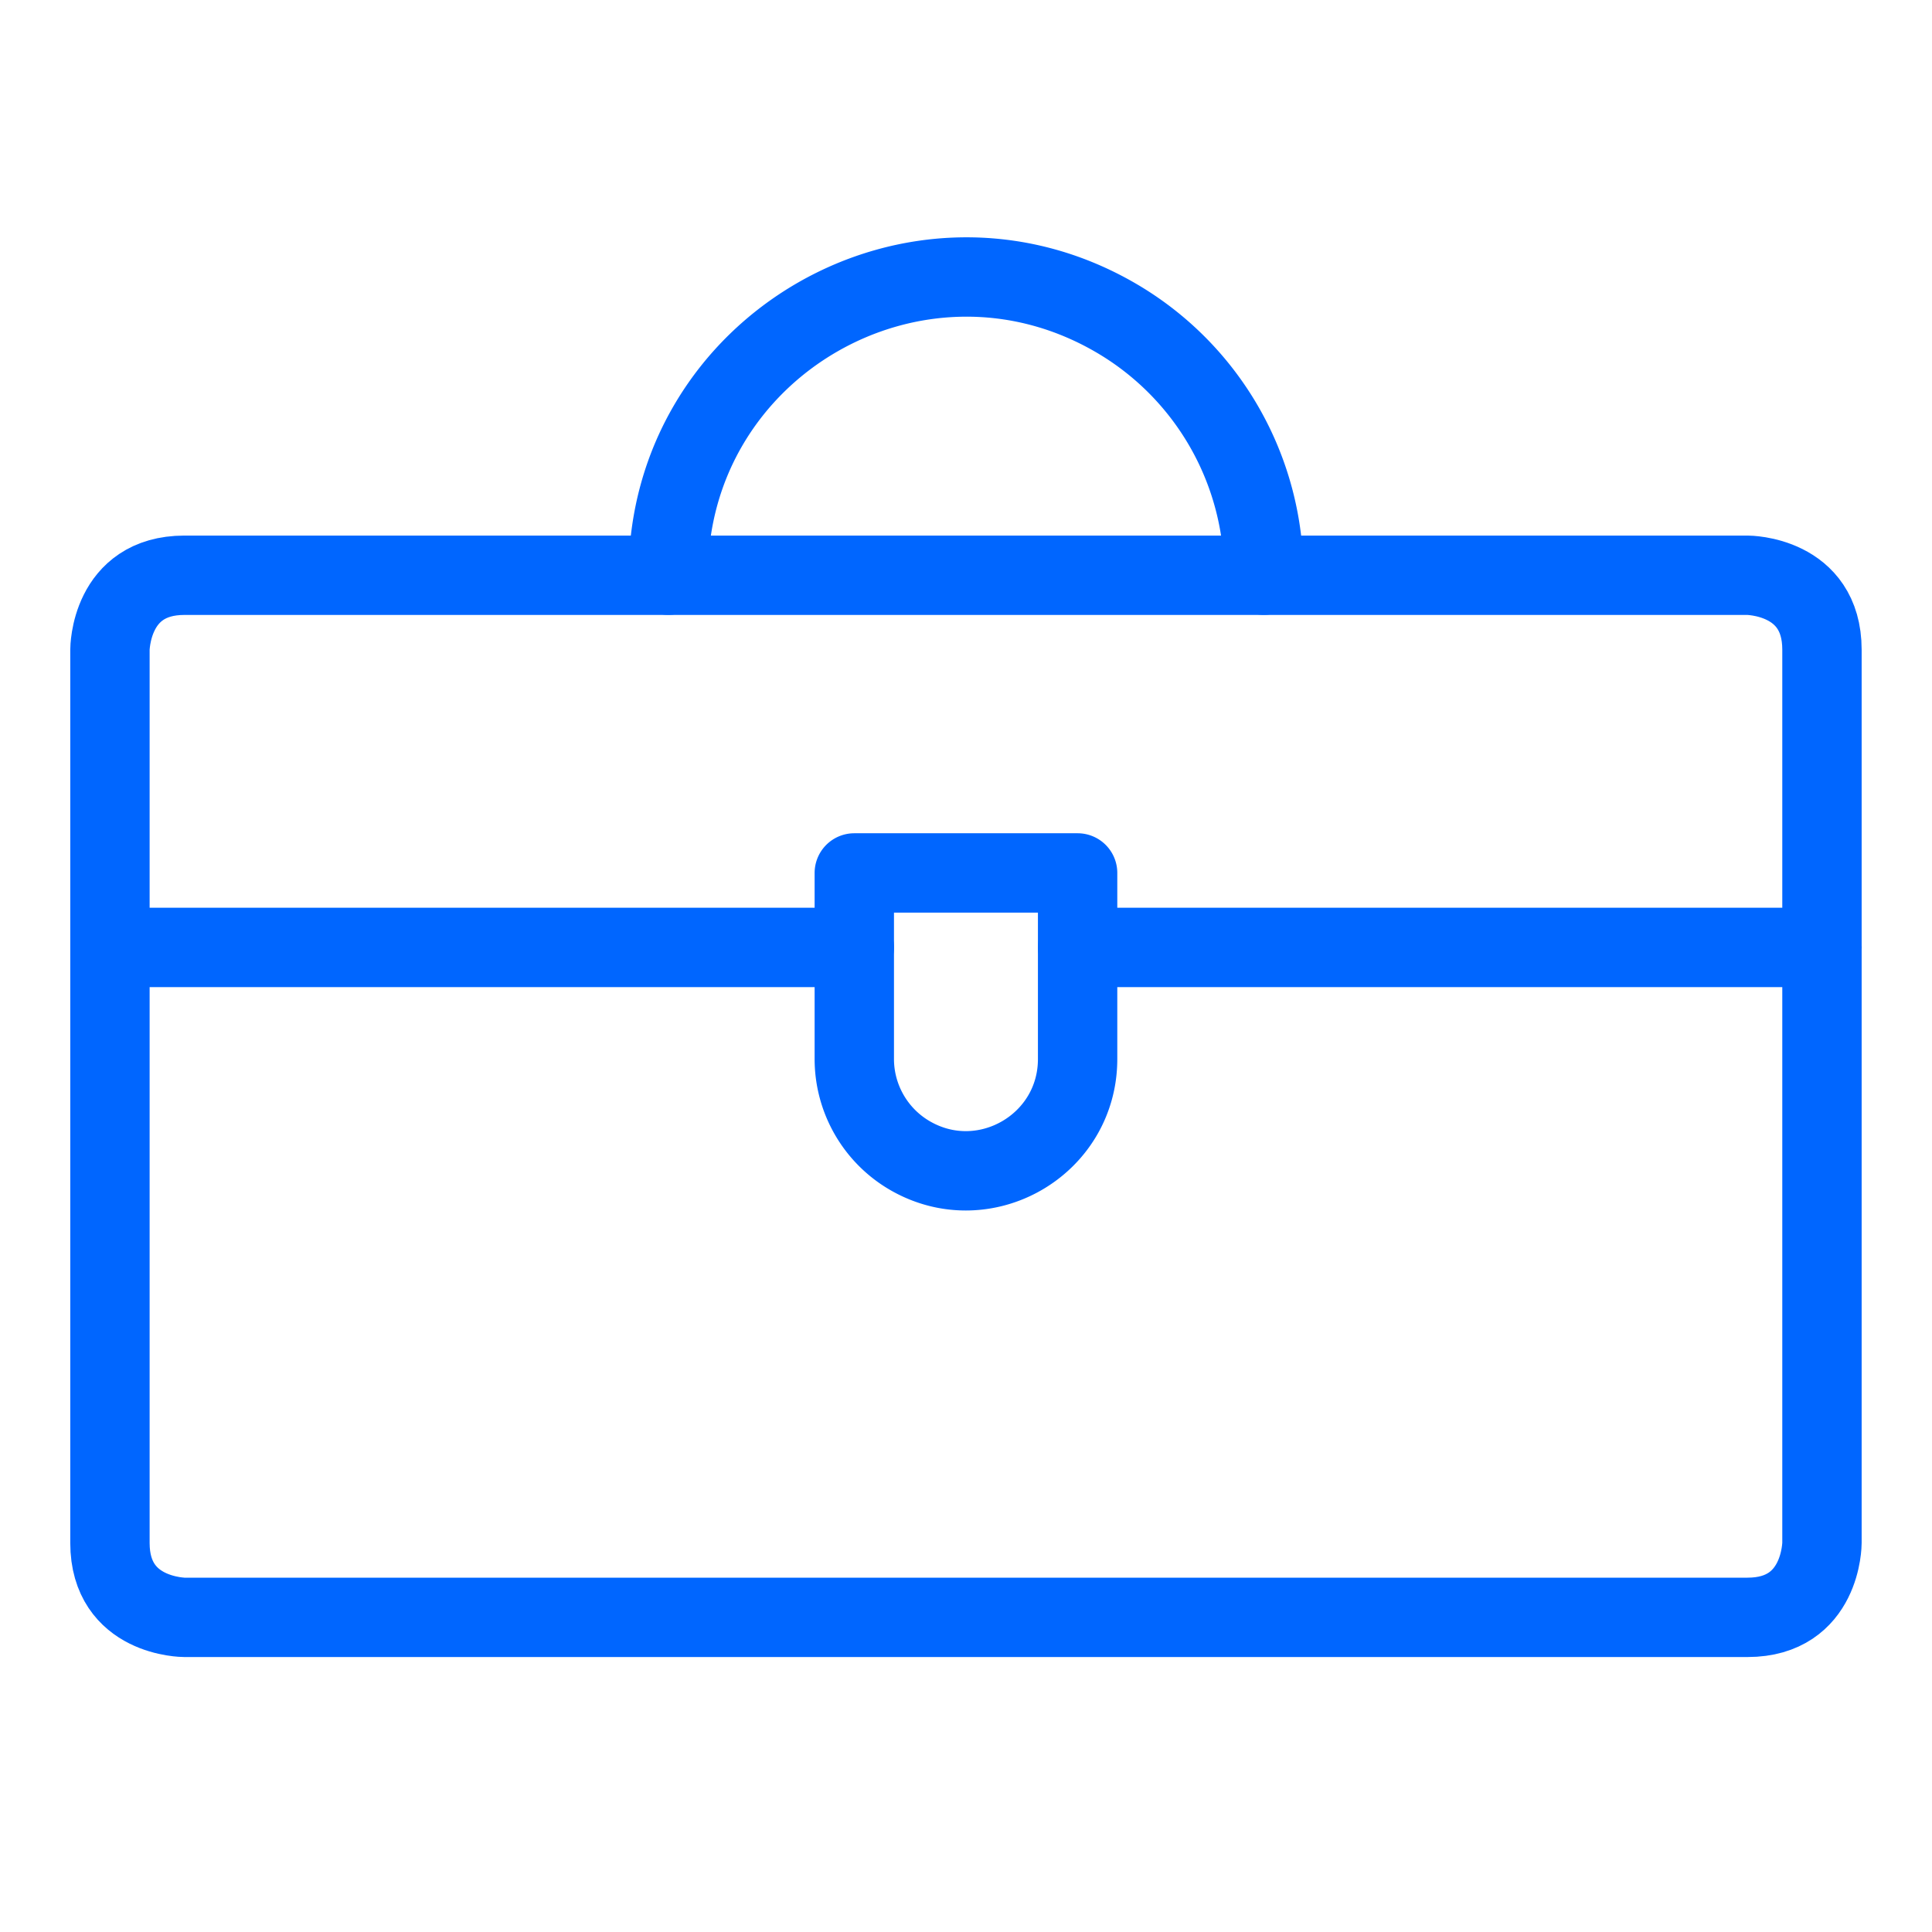 <svg class="mb-4" viewBox="0 0 65 64" fill="none" height="50" width="50" xmlns="http://www.w3.org/2000/svg"><path d="M3.7 31.375h25.042M36.258 31.375H61.3M6.204 18.854h52.59s2.504 0 2.504 2.504V51.41s0 2.504-2.504 2.504H6.204s-2.505 0-2.505-2.504V21.358s0-2.504 2.505-2.504" stroke-width="2.67" stroke-linejoin="round" stroke-linecap="round" stroke="#06F"></path><path d="M36.255 35.13c0 2.89-3.13 4.698-5.635 3.252a3.76 3.76 0 0 1-1.878-3.253v-6.26h7.513zM22.484 18.851c0-7.711 8.348-12.53 15.026-8.675a10.02 10.02 0 0 1 5.009 8.675" stroke-width="2.67" stroke-linejoin="round" stroke-linecap="round" stroke="#06F"></path></svg>